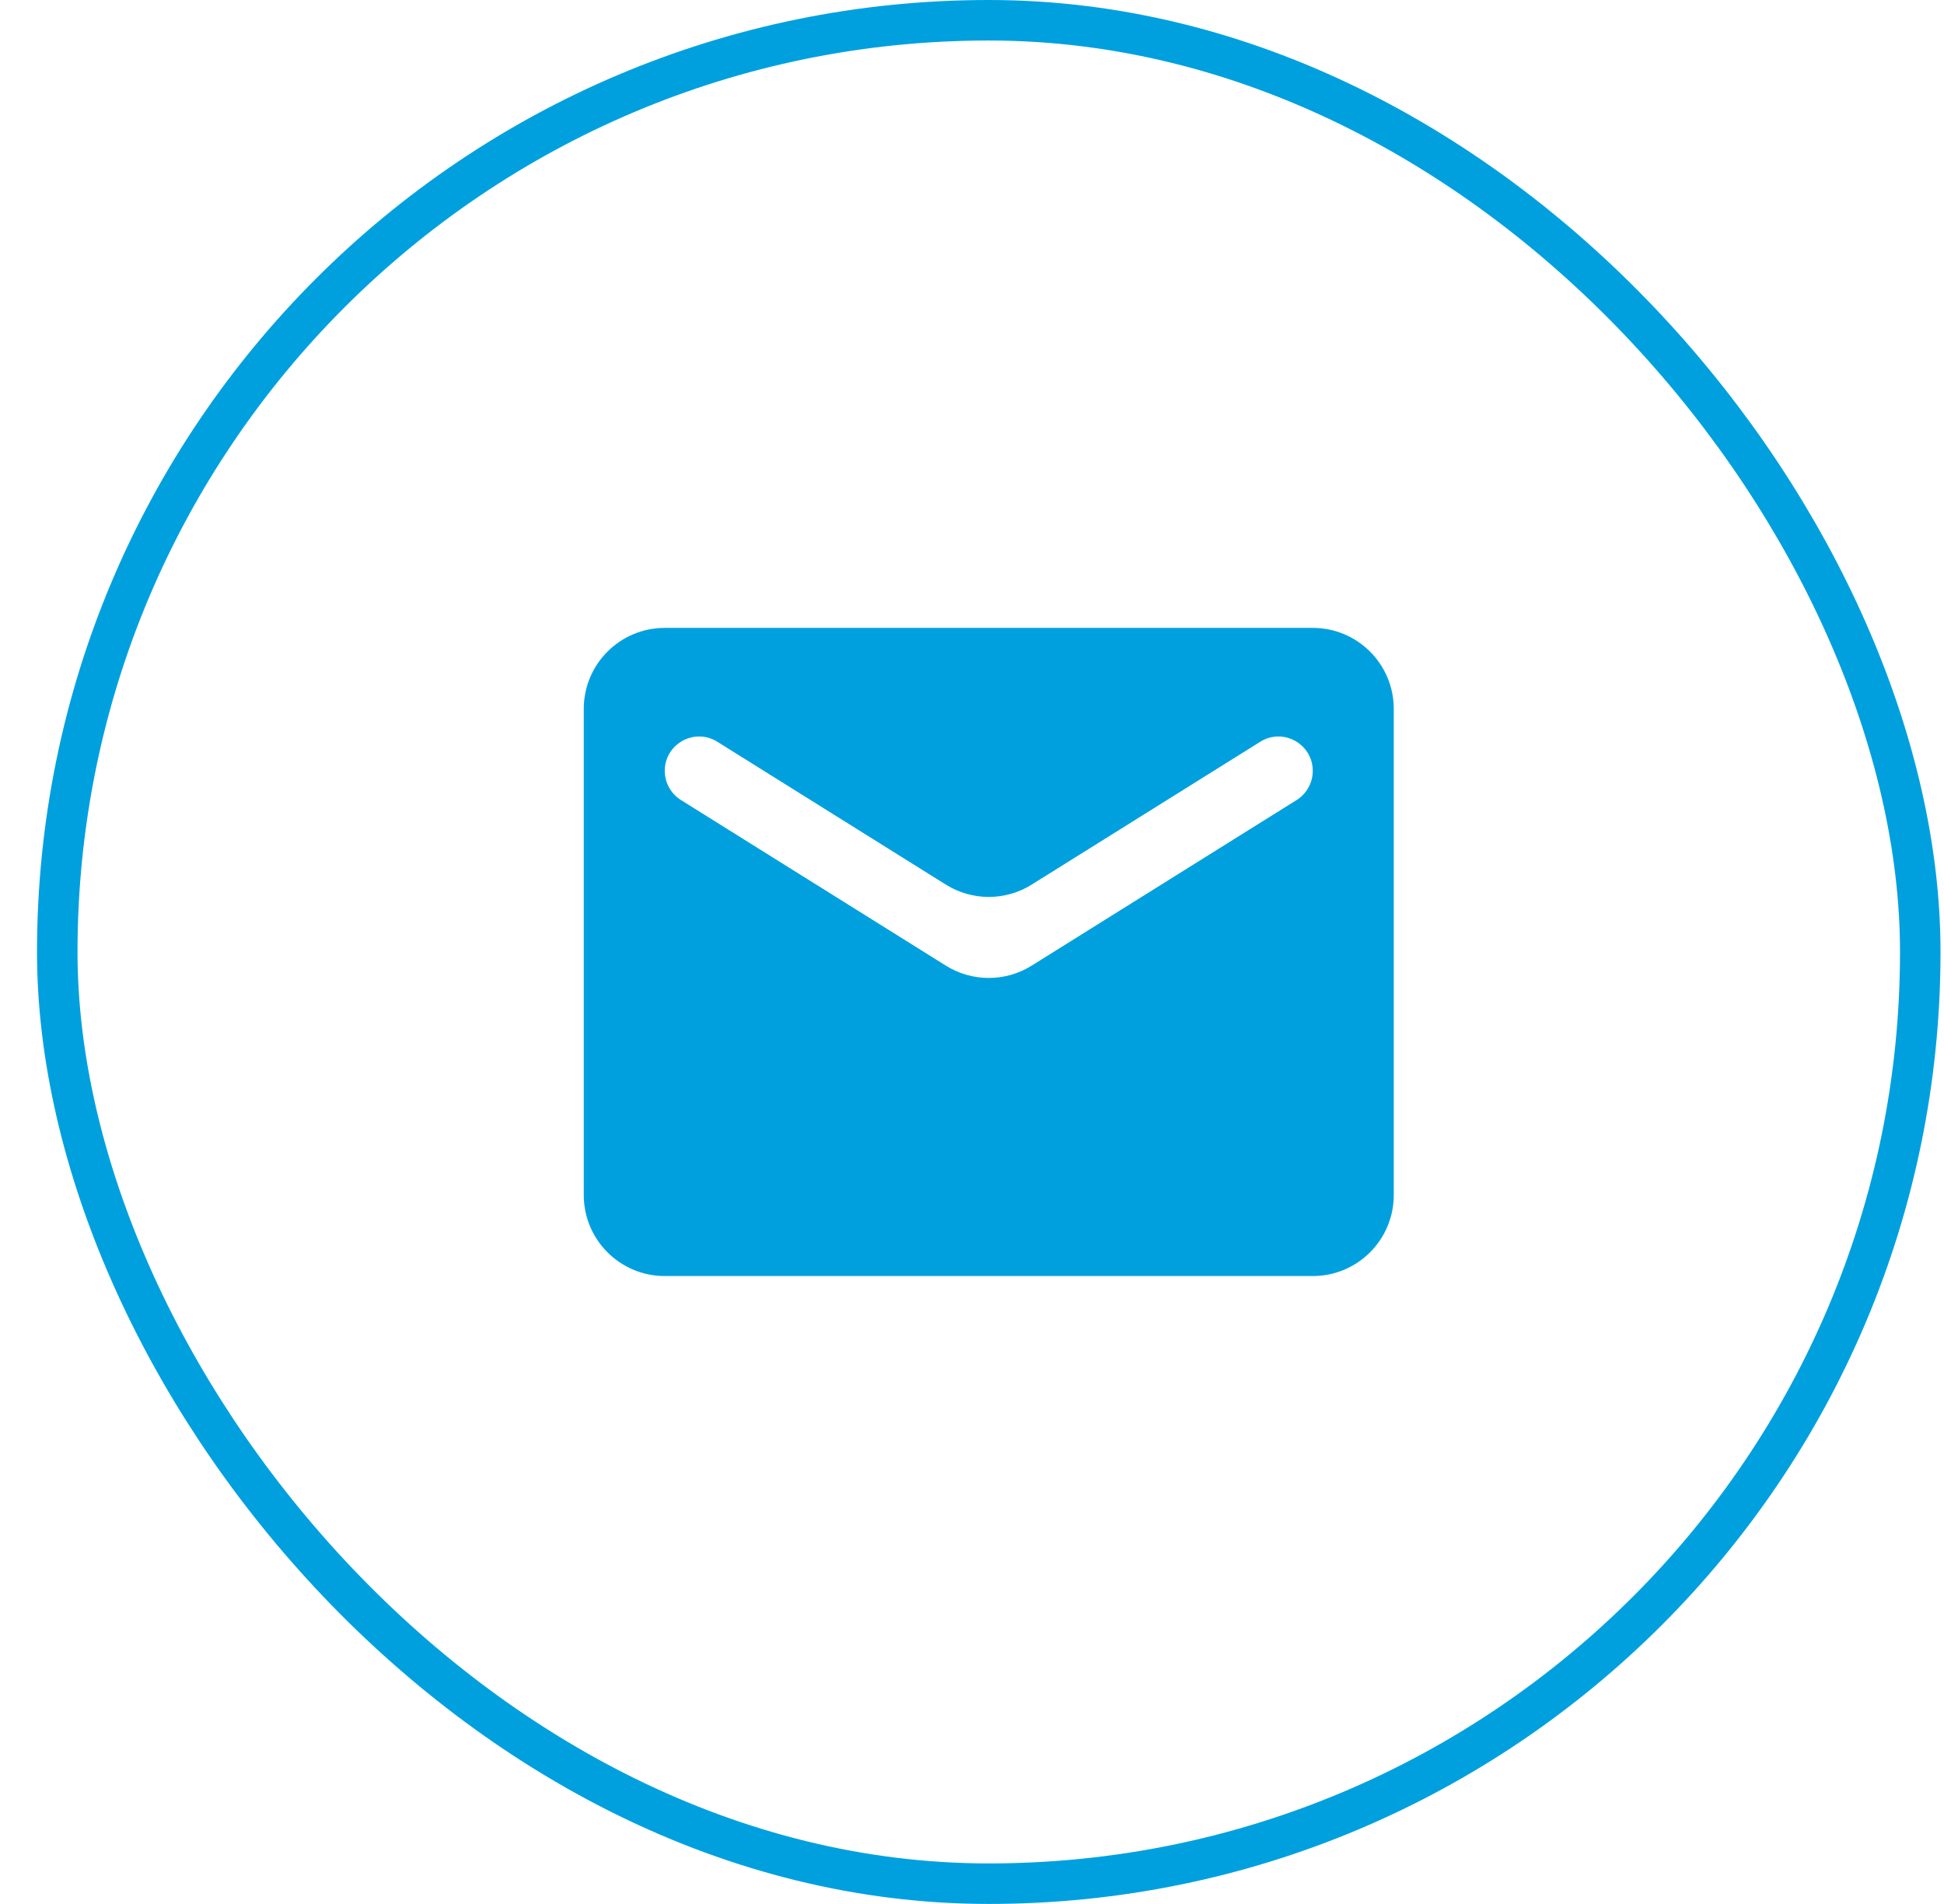 <svg xmlns:inkscape="http://www.inkscape.org/namespaces/inkscape" xmlns:sodipodi="http://sodipodi.sourceforge.net/DTD/sodipodi-0.dtd" xmlns="http://www.w3.org/2000/svg" xmlns:svg="http://www.w3.org/2000/svg" width="48" height="47" viewBox="0 0 48 47" fill="none" id="svg2" sodipodi:docname="mdi_shovel.svg" inkscape:version="1.4 (86a8ad7, 2024-10-11)"><defs id="defs2"></defs><rect x="1.414" y="0.5" width="46" height="46" rx="23" stroke="#00A0DF" id="rect2"></rect><path d="M34.414 17.5C34.414 16.395 33.519 15.5 32.414 15.5H16.414C15.309 15.5 14.414 16.395 14.414 17.5V29.5C14.414 30.605 15.309 31.5 16.414 31.5H32.414C33.519 31.5 34.414 30.605 34.414 29.5V17.5ZM32.414 19.03C32.414 19.322 32.263 19.594 32.016 19.749L25.474 23.837C24.826 24.243 24.003 24.243 23.354 23.837L16.813 19.749C16.565 19.594 16.414 19.322 16.414 19.03C16.414 18.364 17.147 17.958 17.712 18.311L23.354 21.837C24.003 22.243 24.826 22.243 25.474 21.837L31.117 18.311C31.681 17.958 32.414 18.364 32.414 19.03Z" fill="#00A0DF" id="path2"></path></svg>